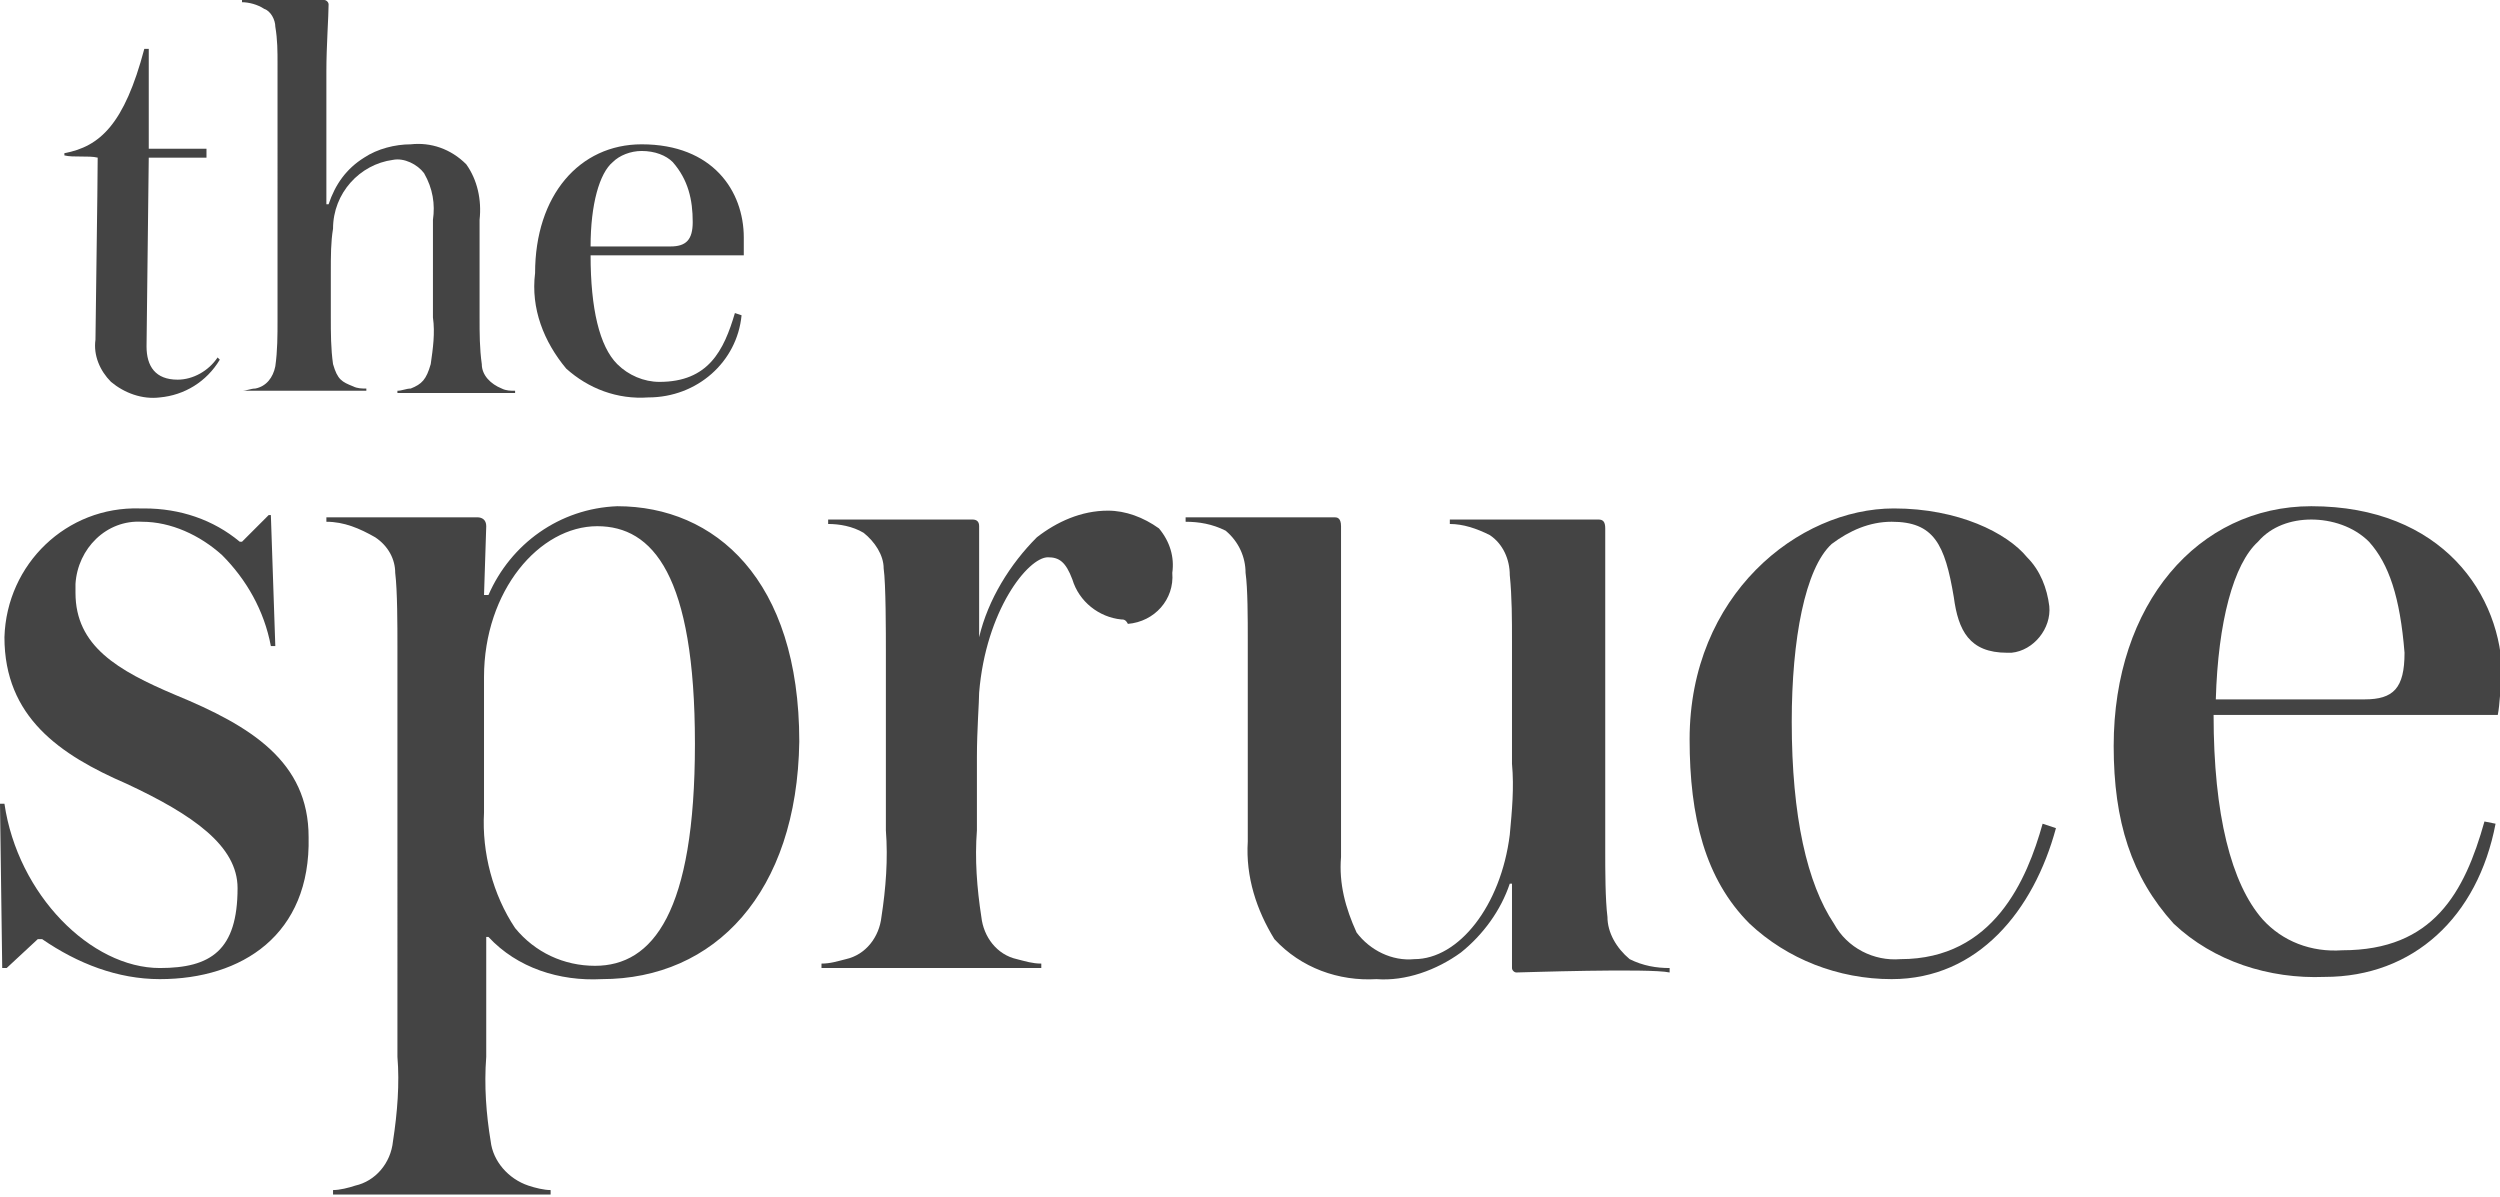 <?xml version="1.0" encoding="utf-8"?>
<!-- Generator: Adobe Illustrator 25.2.1, SVG Export Plug-In . SVG Version: 6.00 Build 0)  -->
<svg version="1.1" id="Layer_1" xmlns="http://www.w3.org/2000/svg" xmlns:xlink="http://www.w3.org/1999/xlink" x="0px" y="0px"
	 viewBox="0 0 112.6 53.9" style="enable-background:new 0 0 112.6 53.9;" xml:space="preserve">
<style type="text/css">
	.st0{fill:#444444;}
</style>
<g id="Layer_2_1_">
	<g id="Layer_1-2">
		<path class="st0" d="M7.2,44.1c-1.9,0-3.7-0.7-5.3-1.8H1.7l-1.4,1.3H0.1L0,36.2h0.2c0.6,4.1,3.9,7.4,7,7.4c2.3,0,3.5-0.8,3.5-3.6
			c0-1.9-2-3.3-5-4.7c-3-1.3-5.5-3-5.5-6.6c0.1-3.3,2.8-5.9,6.1-5.8c0.1,0,0.2,0,0.2,0c1.6,0,3.1,0.5,4.3,1.5h0.1l1.2-1.2h0.1
			l0.2,5.9h-0.2c-0.3-1.6-1.1-3-2.2-4.1c-1-0.9-2.3-1.5-3.6-1.5c-1.6-0.1-2.9,1.2-3,2.8c0,0.1,0,0.3,0,0.4c0,2.4,1.9,3.5,4.5,4.6
			c3.4,1.4,6,3,6,6.4C14,42.1,10.9,44.1,7.2,44.1z"/>
		<path class="st0" d="M27.1,44.1c-1.9,0.1-3.8-0.5-5.1-1.9h-0.1v5.4c-0.1,1.3,0,2.6,0.2,3.8c0.1,0.9,0.8,1.7,1.7,2
			c0.3,0.1,0.7,0.2,1,0.2v0.2h-9.8v-0.2c0.3,0,0.7-0.1,1-0.2c0.9-0.2,1.6-1,1.7-2c0.2-1.3,0.3-2.6,0.2-3.8V29.1c0-0.9,0-2.5-0.1-3.3
			c0-0.6-0.3-1.2-0.9-1.6c-0.7-0.4-1.4-0.7-2.2-0.7v-0.2h6.8c0.2,0,0.4,0.1,0.4,0.4l-0.1,3.1H22c1-2.3,3.2-3.9,5.8-4
			c4.4,0,8.2,3.3,8.2,10.6C35.9,40.2,32.2,44.1,27.1,44.1z M26.9,23.7c-2.6,0-5.1,2.9-5.1,6.8v6.1c-0.1,1.8,0.4,3.7,1.4,5.2
			c0.9,1.1,2.2,1.7,3.6,1.7c2.6,0,4.5-2.4,4.5-10S29.4,23.7,26.9,23.7L26.9,23.7z"/>
		<path class="st0" d="M50.5,27.9c-1-0.1-1.9-0.8-2.2-1.8c-0.3-0.8-0.6-1-1.1-1c-0.9,0-2.8,2.4-3.1,6.1c0,0.4-0.1,1.7-0.1,2.9v3.3
			c-0.1,1.3,0,2.6,0.2,3.9c0.1,0.9,0.7,1.7,1.6,1.9c0.4,0.1,0.7,0.2,1.1,0.2v0.2H37v-0.2c0.4,0,0.7-0.1,1.1-0.2
			c0.9-0.2,1.5-1,1.6-1.9c0.2-1.3,0.3-2.6,0.2-3.9v-8c0-0.9,0-3.1-0.1-3.8c0-0.6-0.4-1.2-0.9-1.6c-0.5-0.3-1.1-0.4-1.6-0.4v-0.2h6.5
			c0.2,0,0.3,0.1,0.3,0.3l0,5h0c0.4-1.7,1.4-3.3,2.6-4.5c0.9-0.7,2-1.2,3.2-1.2c0.8,0,1.6,0.3,2.3,0.8c0.5,0.6,0.7,1.3,0.6,2
			c0.1,1.2-0.8,2.2-2,2.3C50.7,27.9,50.6,27.9,50.5,27.9z"/>
		<path class="st0" d="M68.3,43.8c-0.1,0-0.2-0.1-0.2-0.2c0-0.3,0-0.9,0-1.3v-2.5H68c-0.4,1.2-1.2,2.3-2.2,3.1
			c-1.1,0.8-2.5,1.3-3.8,1.2c-1.7,0.1-3.4-0.5-4.6-1.8c-0.8-1.3-1.3-2.8-1.2-4.4v-9.1c0-0.9,0-2.3-0.1-3c0-0.7-0.3-1.4-0.9-1.9
			c-0.6-0.3-1.2-0.4-1.8-0.4v-0.2h6.7c0.1,0,0.3,0,0.3,0.4c0,1,0,3.6,0,5.7v9.2c-0.1,1.2,0.2,2.3,0.7,3.4c0.6,0.8,1.6,1.3,2.6,1.2
			c2,0,3.9-2.4,4.3-5.6c0.1-1.1,0.2-2.1,0.1-3.2v-5.5c0-1,0-2-0.1-3c0-0.7-0.3-1.4-0.9-1.8c-0.6-0.3-1.2-0.5-1.8-0.5v-0.2H72
			c0.2,0,0.3,0.1,0.3,0.4c0,1,0,3.6,0,5.7v8.8c0,0.9,0,2.2,0.1,3c0,0.7,0.4,1.4,1,1.9c0.6,0.3,1.2,0.4,1.8,0.4v0.2
			C74.3,43.6,68.5,43.8,68.3,43.8z"/>
		<path class="st0" d="M85.2,44.1c-2.4,0-4.7-0.9-6.4-2.5c-2-2-2.7-4.8-2.7-8.3c0-6.5,4.9-10.4,9.2-10.4c2.9,0,5.1,1.1,6,2.2
			c0.6,0.6,0.9,1.4,1,2.2c0.1,1-0.7,2-1.7,2.1c-0.1,0-0.1,0-0.2,0c-1.7,0-2.2-1-2.4-2.5c-0.4-2.4-0.9-3.4-2.8-3.4
			c-1,0-1.9,0.4-2.7,1c-1.2,1.1-1.8,4.3-1.8,8c0,4.3,0.7,7.3,1.9,9.1c0.6,1.1,1.8,1.7,3,1.6c4.2,0,5.7-3.6,6.4-6.1l0.6,0.2
			C91.6,41,89.1,44.1,85.2,44.1z"/>
		<path class="st0" d="M112.5,32.2H99.7c0,4.5,0.8,7.6,2.2,9.2c0.9,1,2.2,1.5,3.6,1.4c4.1,0,5.5-2.6,6.4-5.8l0.5,0.1
			c-0.8,4.2-3.7,6.9-7.7,6.9c-2.5,0.1-5-0.7-6.8-2.4c-1.9-2.1-2.7-4.6-2.7-8c0-6.4,3.8-10.8,8.9-10.8c5.9,0,8.6,4,8.6,7.7
			C112.6,31,112.6,31.7,112.5,32.2z M106.7,24.4c-0.7-0.7-1.7-1-2.6-1c-0.9,0-1.8,0.3-2.4,1c-1.1,1-1.8,3.6-1.9,7.1h6.7
			c1.3,0,1.8-0.5,1.8-2.1C108.1,26.9,107.6,25.4,106.7,24.4z"/>
		<path class="st0" d="M7.2,17.9C6.4,18,5.6,17.7,5,17.2c-0.5-0.5-0.8-1.2-0.7-1.9c0-0.5,0.1-7,0.1-8.2C4,7,3.3,7.1,2.9,7V6.9
			c1.6-0.3,2.7-1.3,3.6-4.7h0.2v4.5h2.6v0.4H6.7l-0.1,8.5c0,0.9,0.4,1.5,1.4,1.5c0.7,0,1.4-0.4,1.8-1l0.1,0.1
			C9.3,17.2,8.3,17.8,7.2,17.9z"/>
		<path class="st0" d="M10.9,17.6c0.2,0,0.4-0.1,0.6-0.1c0.5-0.1,0.8-0.5,0.9-1c0.1-0.7,0.1-1.4,0.1-2.1V2.9c0-0.6,0-1.1-0.1-1.7
			c0-0.3-0.2-0.7-0.5-0.8c-0.3-0.2-0.7-0.3-1-0.3V0h3.7c0.1,0,0.2,0.1,0.2,0.2c0,0.5-0.1,1.9-0.1,3v6h0.1c0.3-0.9,0.8-1.6,1.6-2.1
			c0.6-0.4,1.4-0.6,2.1-0.6c0.9-0.1,1.8,0.2,2.5,0.9c0.5,0.7,0.7,1.6,0.6,2.5v4.4c0,0.7,0,1.4,0.1,2.1c0,0.5,0.4,0.9,0.9,1.1
			c0.2,0.1,0.4,0.1,0.6,0.1v0.1h-5.3v-0.1c0.2,0,0.4-0.1,0.6-0.1c0.5-0.2,0.7-0.4,0.9-1.1c0.1-0.7,0.2-1.4,0.1-2.1V9.9
			c0.1-0.7,0-1.4-0.4-2.1c-0.3-0.4-0.9-0.7-1.4-0.6c-1.5,0.2-2.7,1.5-2.7,3.1c-0.1,0.6-0.1,1.2-0.1,2v2c0,0.7,0,1.4,0.1,2.1
			c0.2,0.7,0.4,0.8,0.9,1c0.2,0.1,0.4,0.1,0.6,0.1v0.1h-5.3V17.6z"/>
		<path class="st0" d="M33.5,11.5h-6.9c0,2.4,0.4,4.1,1.2,4.9c0.5,0.5,1.2,0.8,1.9,0.8c2.2,0,2.9-1.4,3.4-3.1l0.3,0.1
			c-0.2,2.1-2,3.7-4.2,3.7c-1.4,0.1-2.7-0.4-3.7-1.3c-1-1.2-1.6-2.7-1.4-4.3c0-3.5,2-5.8,4.8-5.8c3.2,0,4.6,2.1,4.6,4.2
			C33.5,10.8,33.5,11.2,33.5,11.5z M30.3,7.3C30,7,29.5,6.8,28.9,6.8c-0.5,0-1,0.2-1.3,0.5c-0.6,0.5-1,1.9-1,3.8h3.6
			c0.7,0,1-0.3,1-1.1C31.2,9,31,8.1,30.3,7.3z"/>
	</g>
</g>
</svg>
